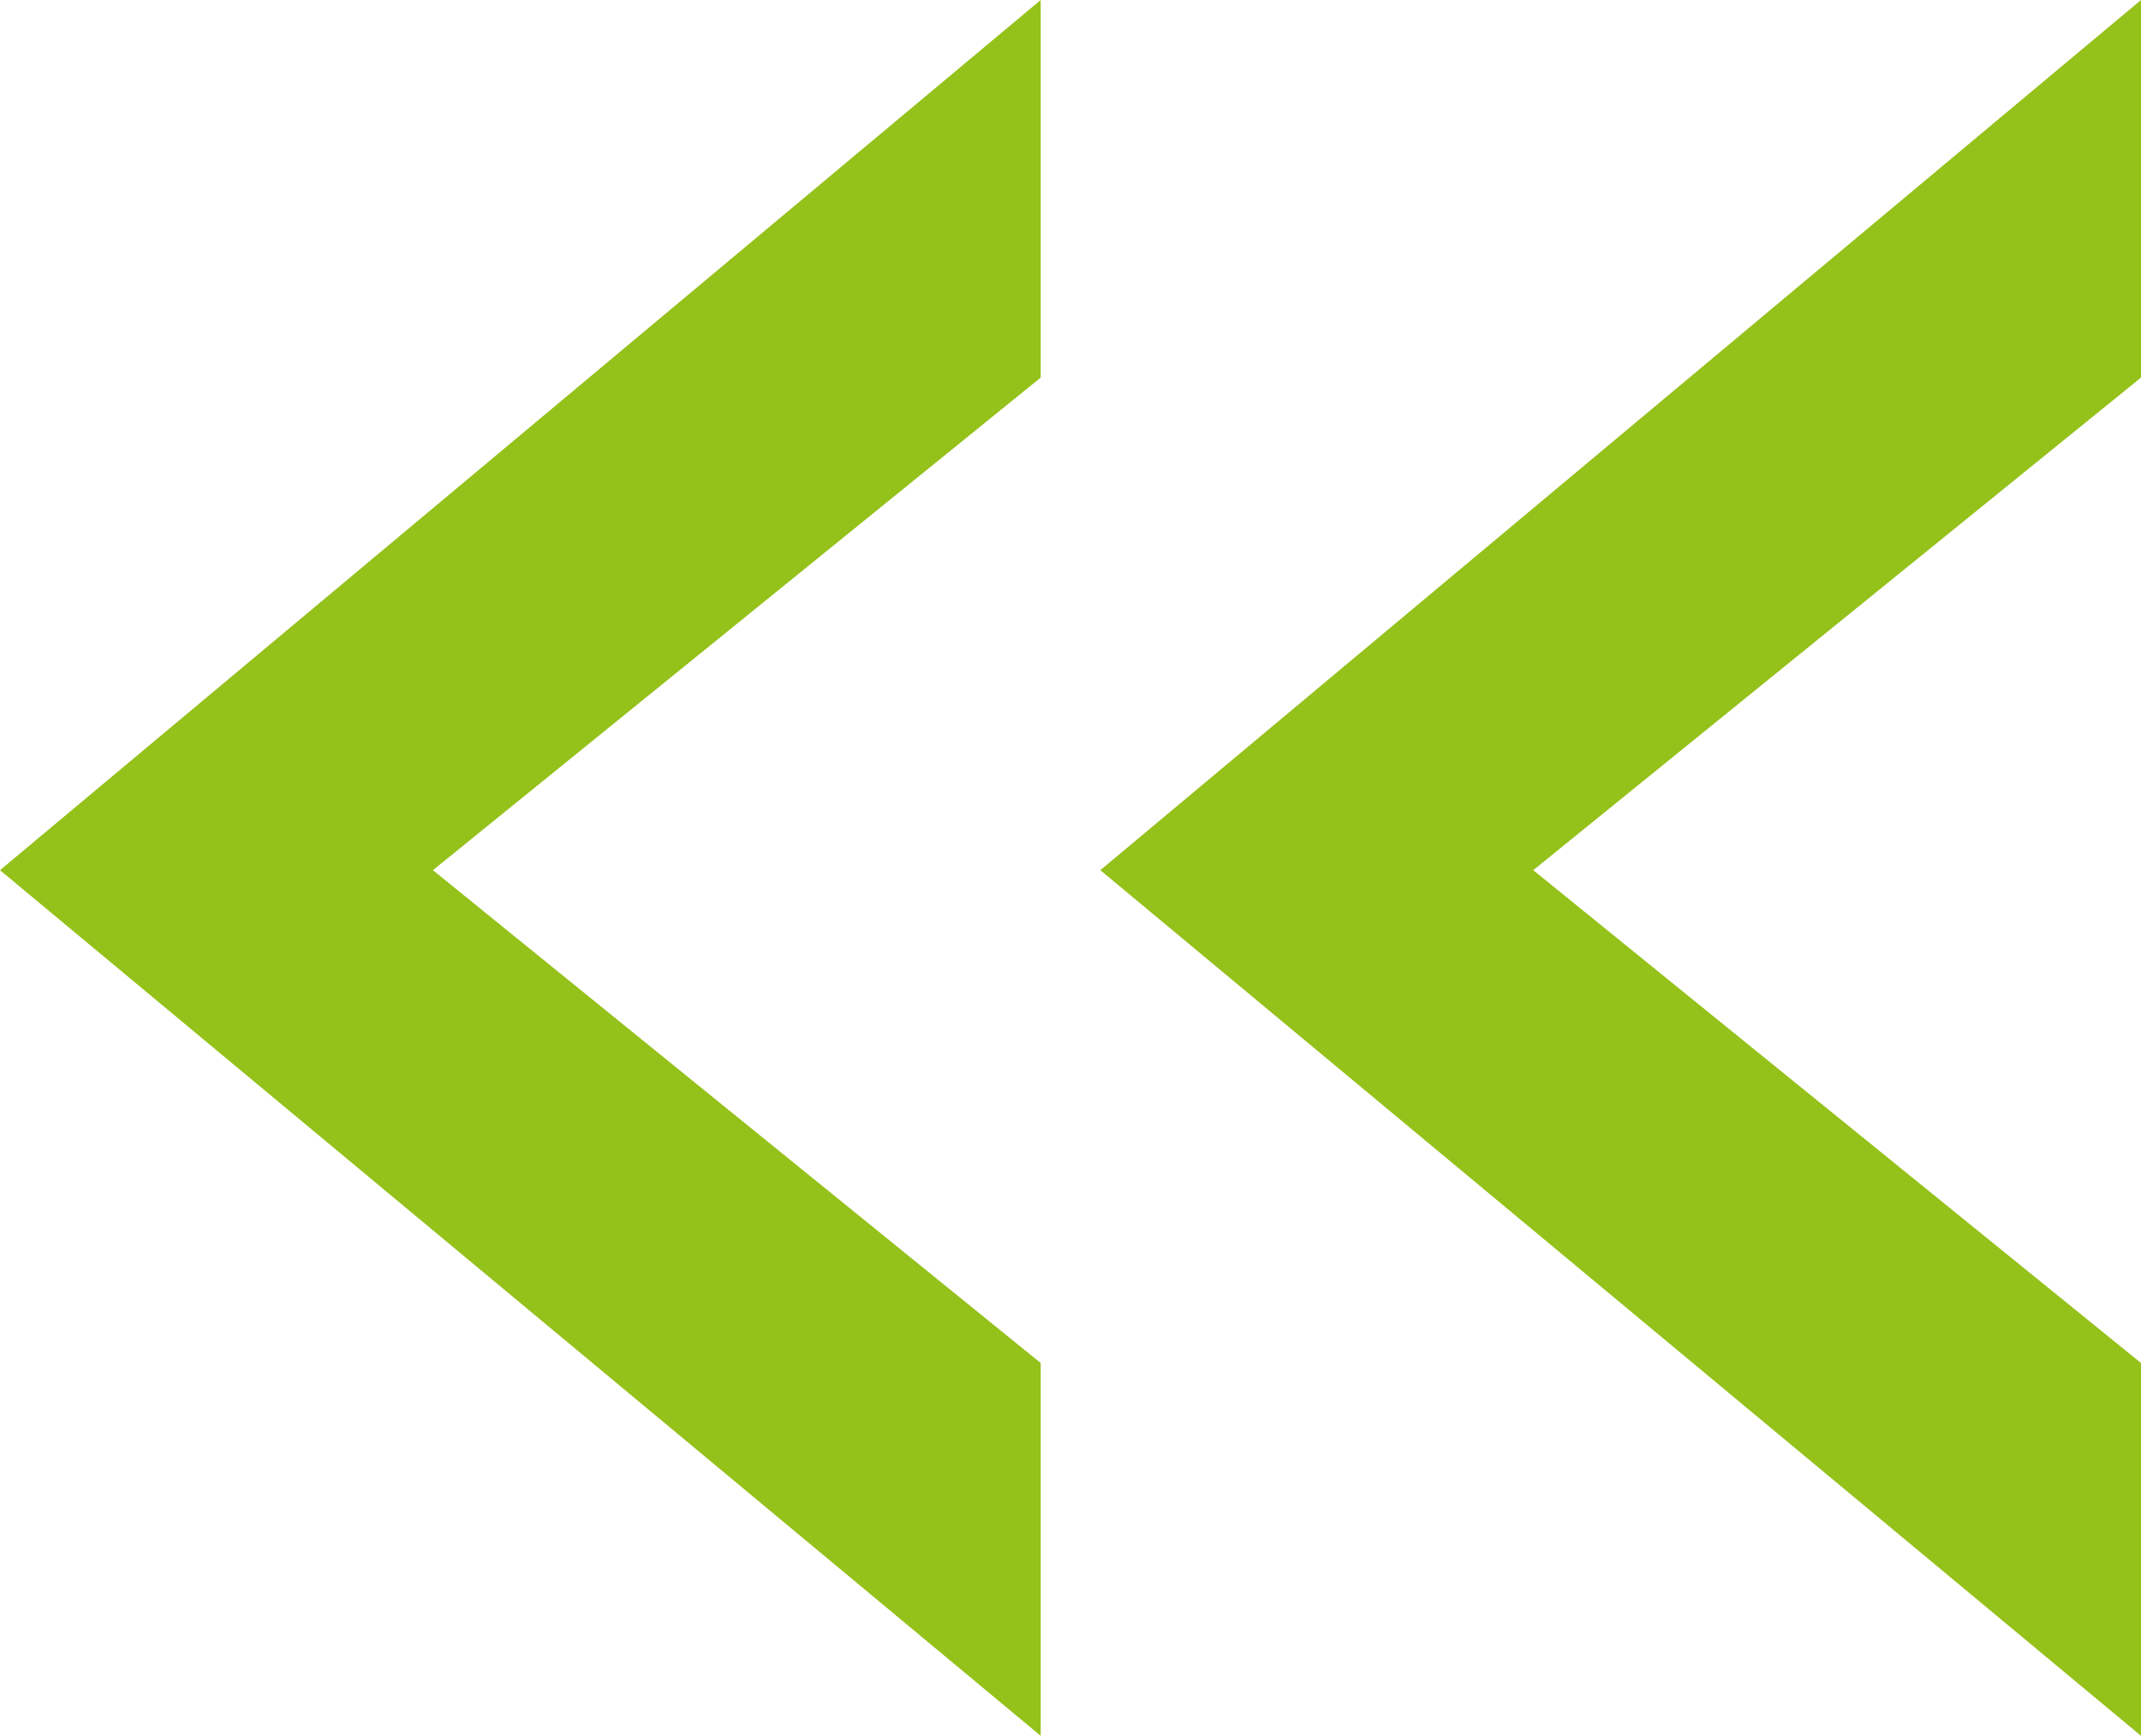 <svg xmlns="http://www.w3.org/2000/svg" viewBox="0 0 89.76 72.77"><defs><style>.a{fill:#95c11b;}</style></defs><title>icon-zitat-gl-paedagogik-re</title><path class="a" d="M0,36.48,43.63,0V15.83L18.15,36.48,43.63,57.14V72.77Zm46.13,0L89.76,0V15.83L64.28,36.48,89.76,57.14V72.77Z"/></svg>